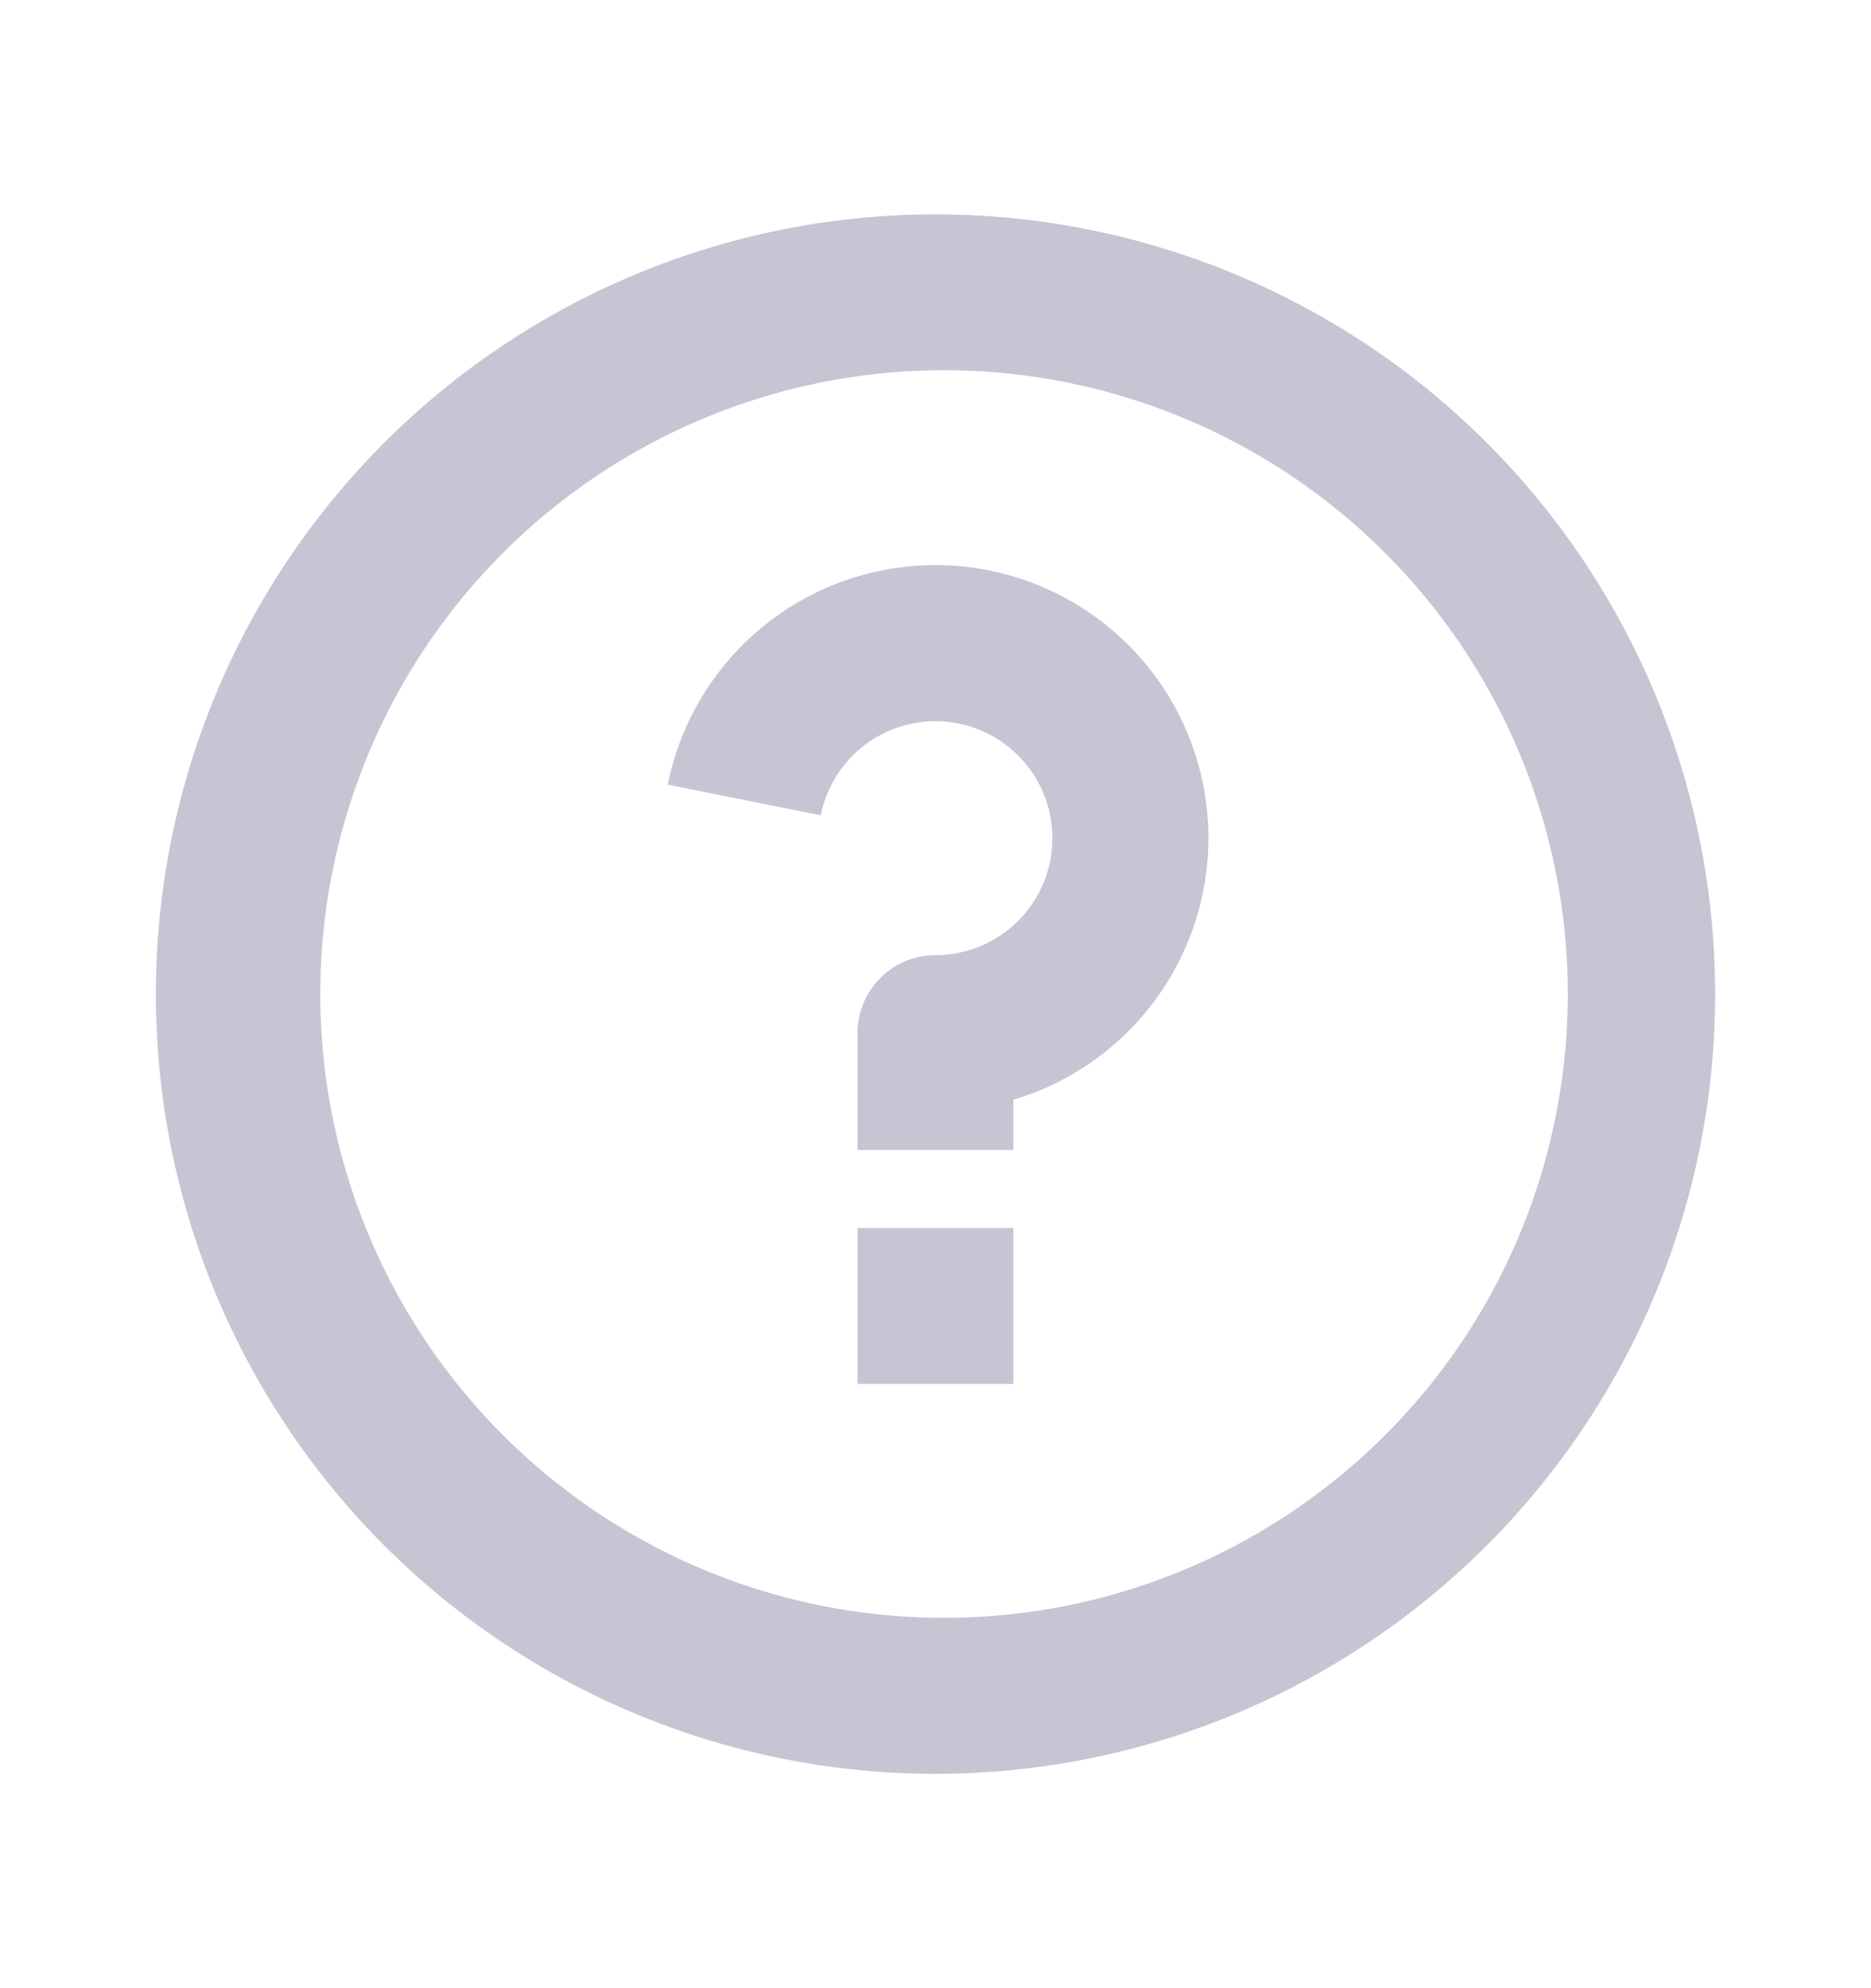 <svg width="16" height="17" fill="none" xmlns="http://www.w3.org/2000/svg"><path d="M8 15.167A6.667 6.667 0 118 1.833a6.667 6.667 0 010 13.334zm0-1.334A5.334 5.334 0 108 3.166a5.334 5.334 0 000 10.667zM7.333 10.5h1.333v1.333H7.333V10.5zm1.333-1.097v.43H7.333v-1A.667.667 0 018 8.167a1 1 0 10-.981-1.196l-1.308-.262a2.334 2.334 0 112.955 2.694z" fill="#8D8DA9" fill-opacity=".5"/></svg>